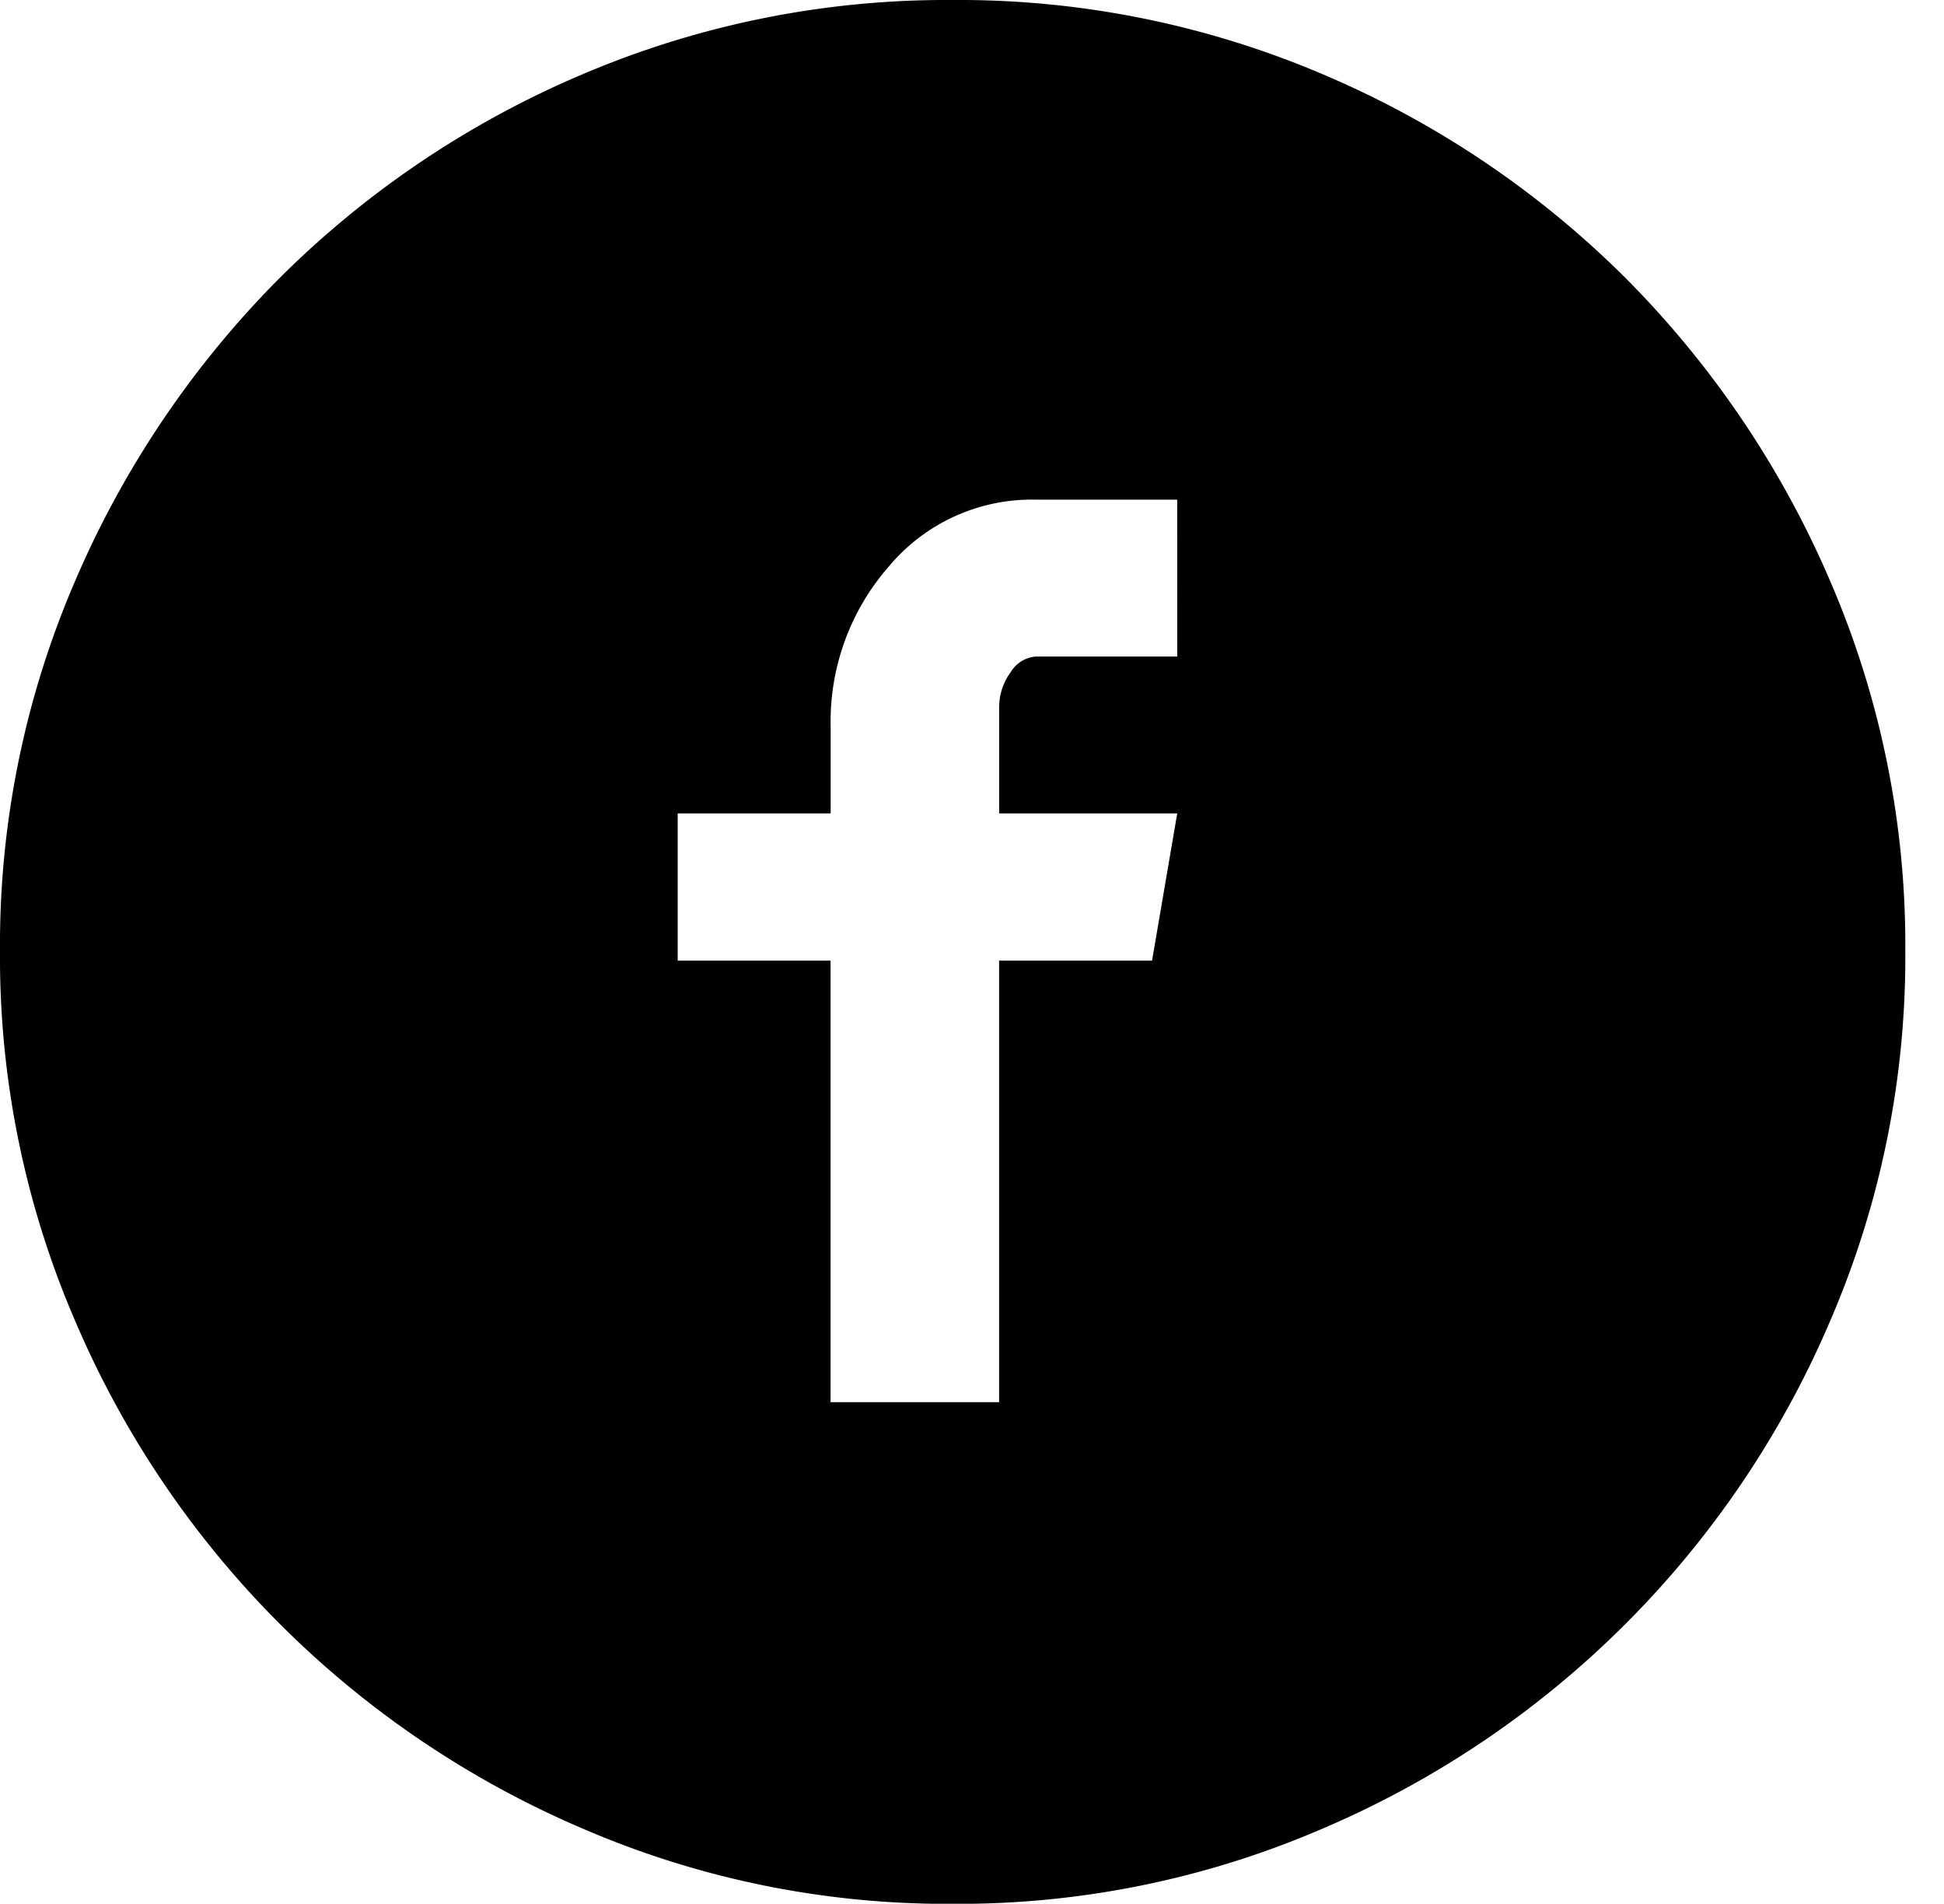 <svg xmlns="http://www.w3.org/2000/svg" width="78.438" height="76.797" viewBox="0 0 78.438 76.797">
  <path id="e966" d="M38.438,0A37.454,37.454,0,0,0,23.477,3.008a38.642,38.642,0,0,0-12.188,8.2A39.19,39.19,0,0,0,3.047,23.4,37.04,37.04,0,0,0,0,38.359,37.04,37.04,0,0,0,3.047,53.32a38.8,38.8,0,0,0,20.43,20.43A37.04,37.04,0,0,0,38.438,76.8,37.04,37.04,0,0,0,53.4,73.75a38.8,38.8,0,0,0,20.43-20.43,37.04,37.04,0,0,0,3.047-14.961A37.04,37.04,0,0,0,73.828,23.4a39.19,39.19,0,0,0-8.242-12.187A38.642,38.642,0,0,0,53.4,3.008,37.454,37.454,0,0,0,38.438,0ZM47.5,26.484H41.8a1.3,1.3,0,0,0-1.016.625,2.4,2.4,0,0,0-.469,1.484v4.219H47.5L46.484,38.75H40.313V56.563h-6.8V38.75H27.344V32.813h6.172V29.3a9.494,9.494,0,0,1,2.344-6.445,7.527,7.527,0,0,1,5.938-2.7h5.7ZM78.438,74.375"/>
</svg>